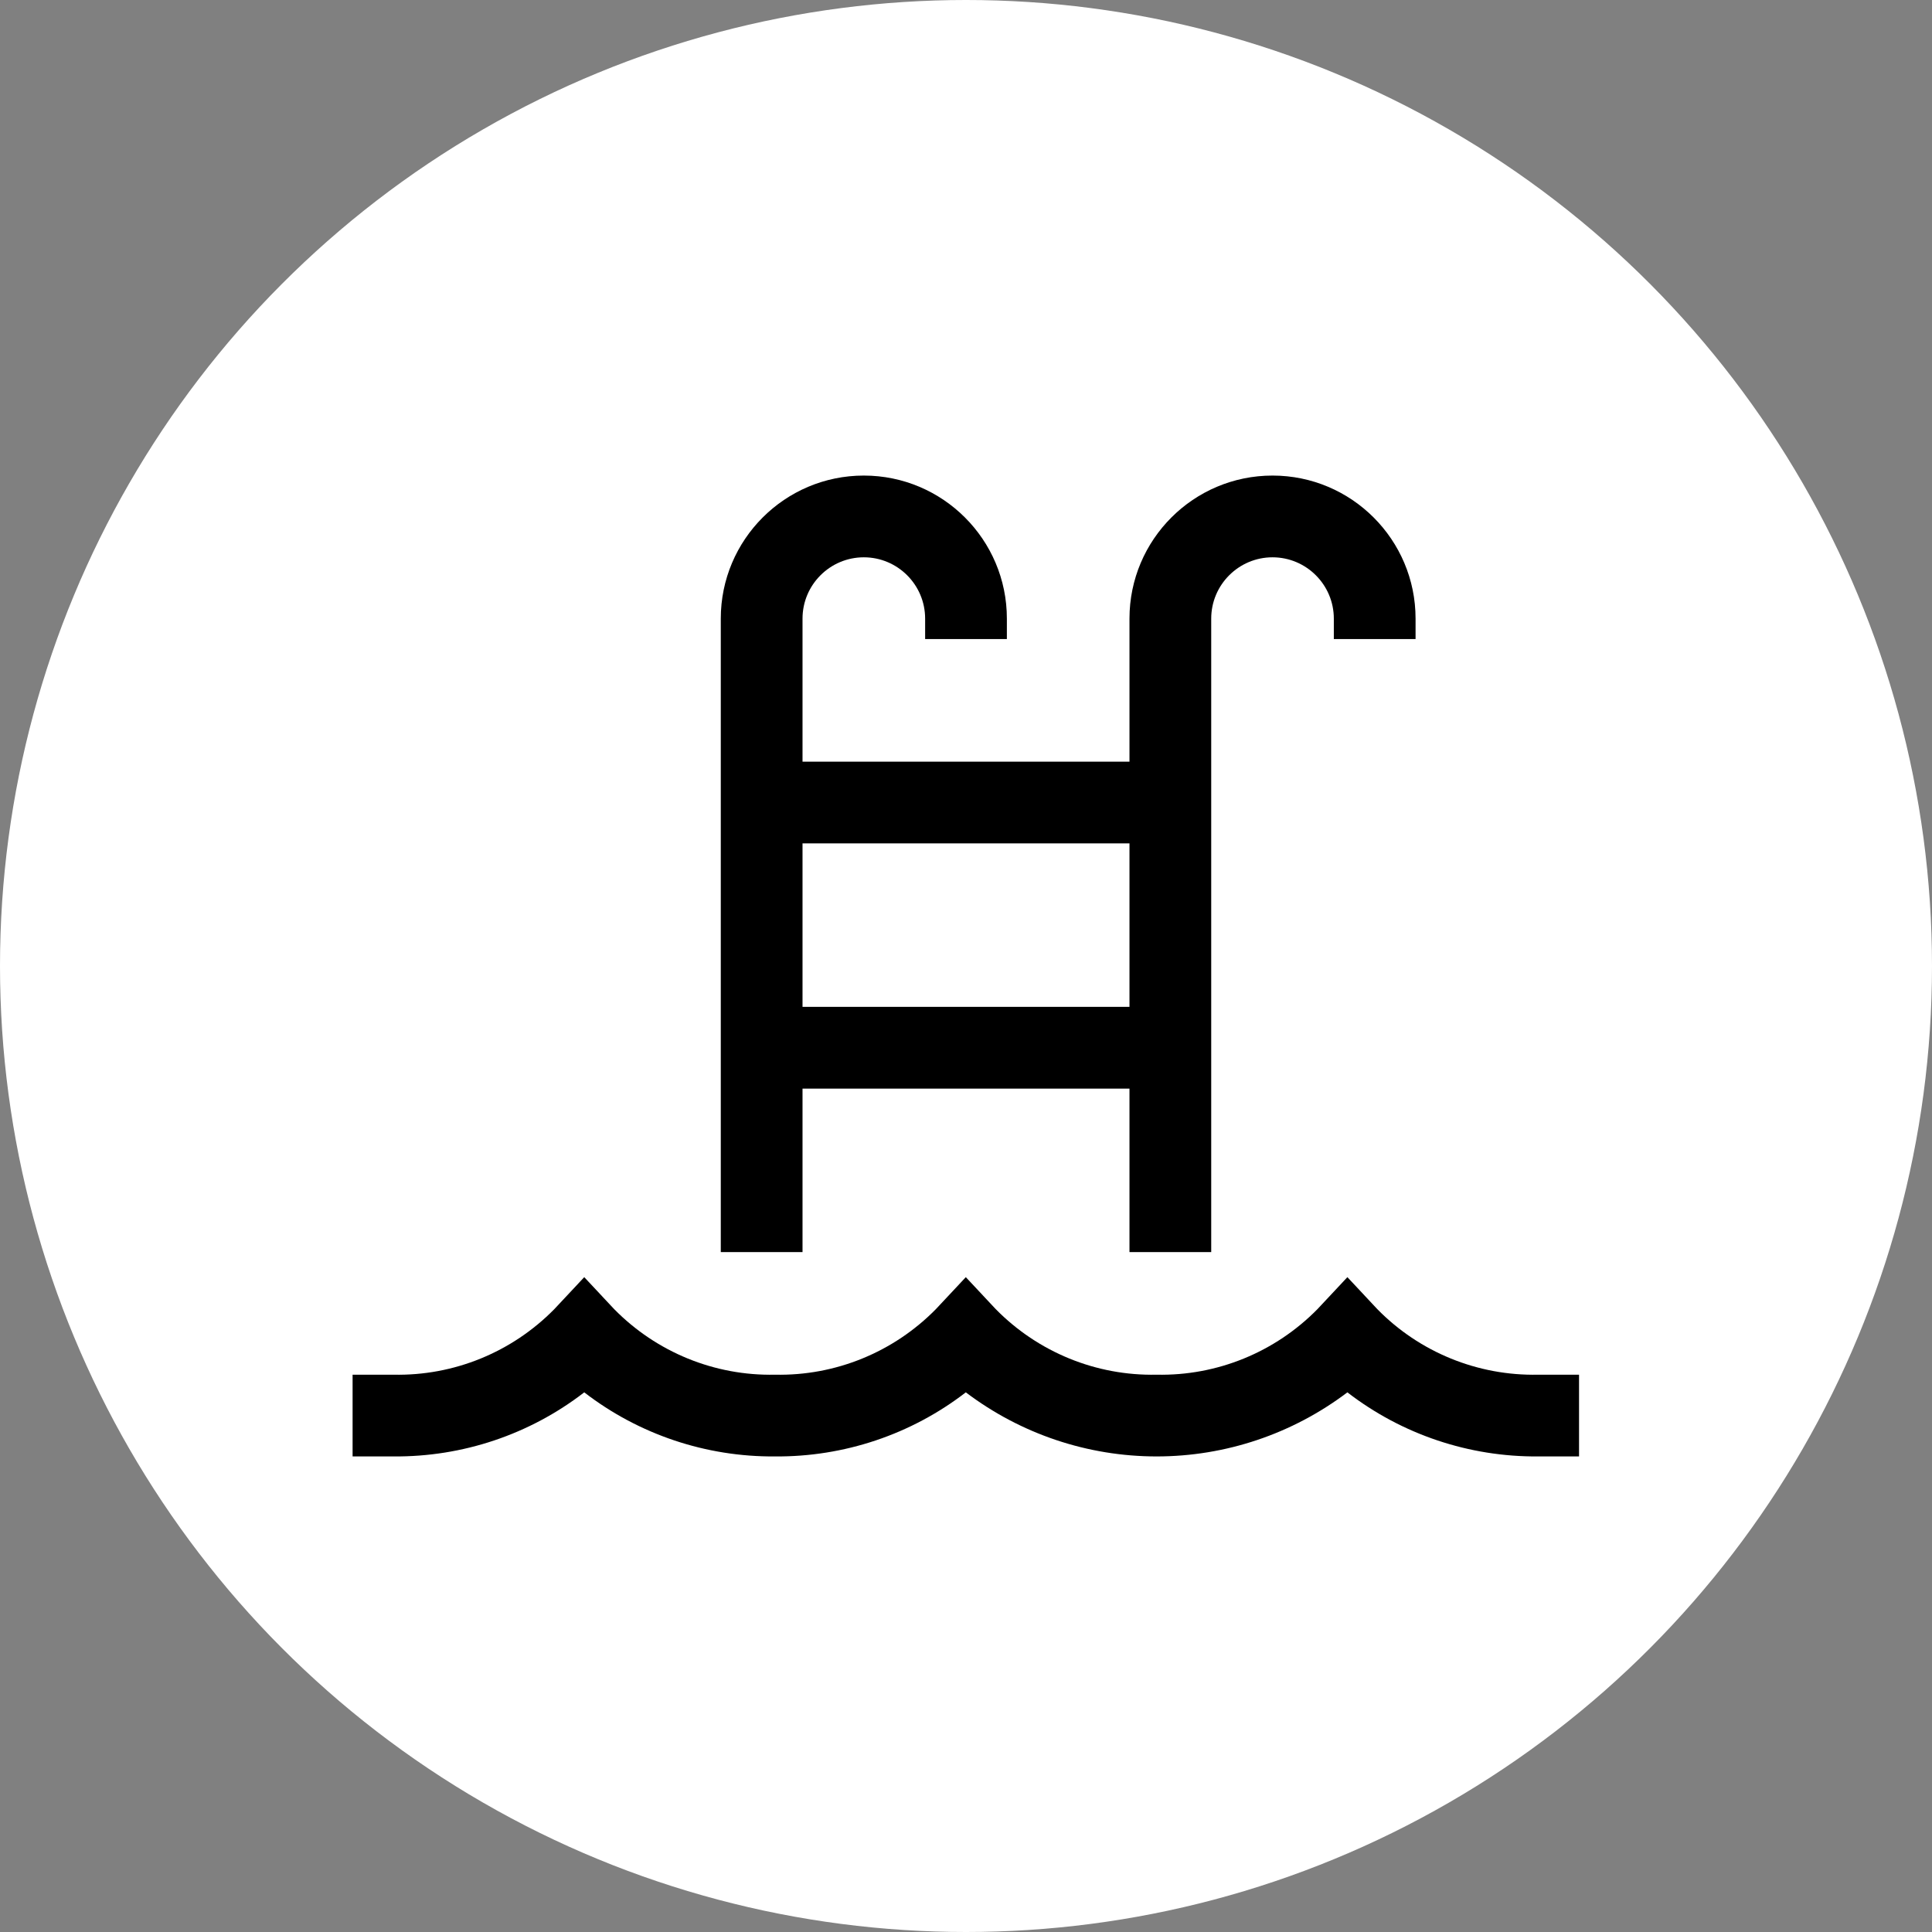 <svg id="Capa_2" data-name="Capa 2" xmlns="http://www.w3.org/2000/svg" viewBox="0 0 104 104">
  <rect x="0" y="0" width="104" height="104" fill="#808080" stroke="none"/>
  <defs>
    <style>
      .cls-1 {
        fill: #fff;
      }
    </style>
  </defs>
  <g id="Capa_1-2" data-name="Capa 1">
    <circle class="cls-1" cx="52" cy="52" r="52"></circle>
    <path d="M43.2,58.6h17.6v8.8h4.4v-34.1c0-1.82,1.48-3.3,3.3-3.3s3.3,1.48,3.3,3.3v1.1h4.4v-1.1c0-4.25-3.45-7.7-7.7-7.7s-7.7,3.45-7.7,7.7v7.7h-17.6v-7.7c0-1.82,1.48-3.3,3.3-3.3s3.3,1.48,3.3,3.3v1.1h4.4v-1.1c0-4.25-3.45-7.7-7.7-7.7s-7.7,3.45-7.7,7.7v34.1h4.4v-8.8ZM43.2,45.4h17.6v8.8h-17.6v-8.8ZM85,74v4.4h-2.2c-3.71.03-7.33-1.18-10.27-3.45-2.96,2.24-6.56,3.45-10.27,3.45s-7.31-1.21-10.27-3.45c-2.94,2.27-6.56,3.48-10.27,3.45-3.71.03-7.33-1.18-10.27-3.45-2.94,2.27-6.55,3.48-10.27,3.45h-2.2v-4.4h2.2c3.25.07,6.38-1.21,8.66-3.53l1.61-1.72,1.61,1.72c2.28,2.32,5.41,3.6,8.66,3.53,3.25.07,6.38-1.21,8.66-3.53l1.61-1.72,1.61,1.72c2.28,2.32,5.41,3.6,8.66,3.53,3.25.07,6.38-1.21,8.66-3.53l1.61-1.72,1.61,1.72c2.27,2.32,5.41,3.6,8.66,3.53h2.2Z"></path>
  </g>
</svg>